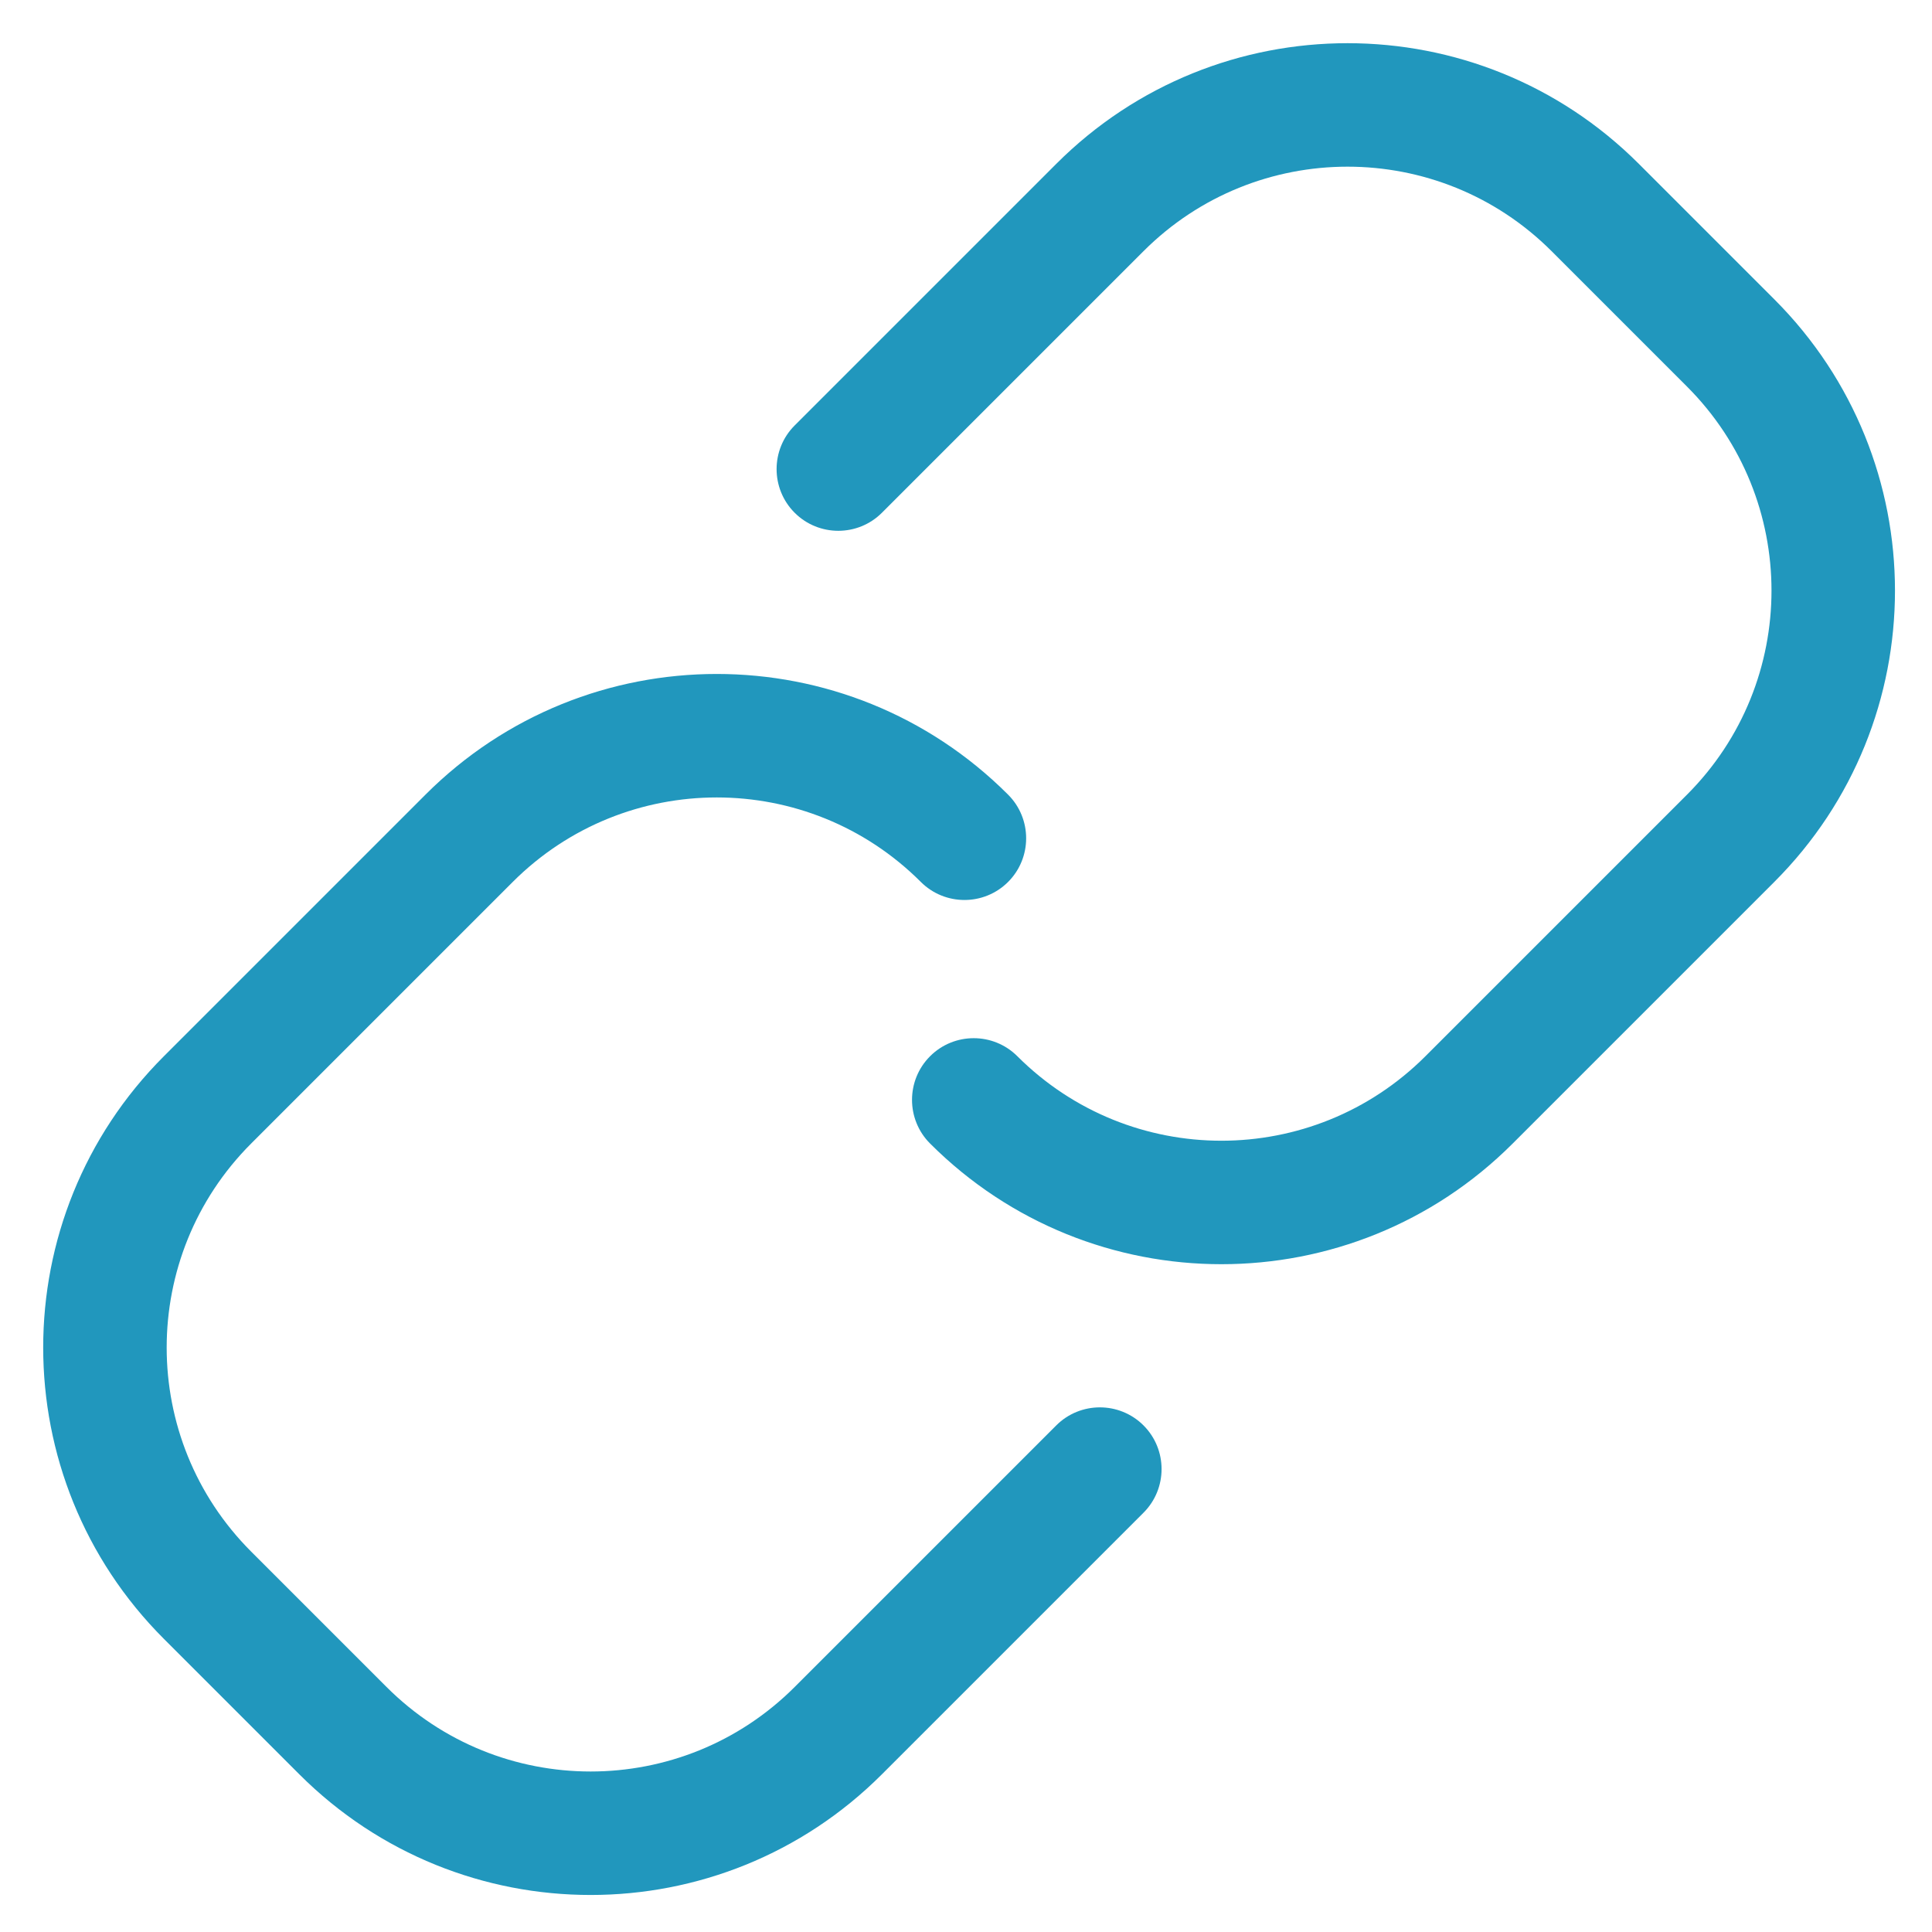 <?xml version="1.0" encoding="UTF-8" standalone="no"?><svg xmlns="http://www.w3.org/2000/svg" xmlns:xlink="http://www.w3.org/1999/xlink" clip-rule="evenodd" fill="#2197bd" fill-rule="evenodd" height="31.3" preserveAspectRatio="xMidYMid meet" stroke-linejoin="round" stroke-miterlimit="2" version="1" viewBox="0.3 0.3 31.3 31.3" width="31.3" zoomAndPan="magnify"><g id="change1_1"><path d="M16.632,13.174c-2.607,-2.607 -6.833,-2.607 -9.439,-0c-1.36,1.36 -2.878,2.878 -4.238,4.238c-2.607,2.606 -2.607,6.832 -0,9.439c0.721,0.721 1.473,1.473 2.194,2.194c2.607,2.607 6.833,2.607 9.439,0c1.36,-1.36 2.878,-2.878 4.238,-4.238c0.39,-0.39 0.39,-1.024 0,-1.414c-0.39,-0.39 -1.024,-0.39 -1.414,-0c-1.36,1.36 -2.878,2.878 -4.238,4.238c-1.826,1.825 -4.785,1.825 -6.611,-0c0,-0 -2.194,-2.194 -2.194,-2.194c-1.825,-1.826 -1.825,-4.785 0,-6.611c1.36,-1.36 2.878,-2.878 4.238,-4.238c1.826,-1.825 4.785,-1.825 6.611,0c0.39,0.39 1.024,0.39 1.414,0c0.39,-0.39 0.39,-1.024 -0,-1.414Zm-1.264,5.652c2.607,2.607 6.833,2.607 9.439,0c1.36,-1.36 2.878,-2.878 4.238,-4.238c2.607,-2.606 2.607,-6.832 0,-9.439c-0.721,-0.721 -1.473,-1.473 -2.194,-2.194c-2.607,-2.607 -6.833,-2.607 -9.439,-0c-1.36,1.36 -2.878,2.878 -4.238,4.238c-0.39,0.39 -0.39,1.024 -0,1.414c0.39,0.39 1.024,0.39 1.414,0c1.36,-1.36 2.878,-2.878 4.238,-4.238c1.826,-1.825 4.785,-1.825 6.611,0c-0,0 2.194,2.194 2.194,2.194c1.825,1.826 1.825,4.785 -0,6.611c-1.36,1.36 -2.878,2.878 -4.238,4.238c-1.826,1.825 -4.785,1.825 -6.611,-0c-0.39,-0.39 -1.024,-0.39 -1.414,-0c-0.39,0.39 -0.39,1.024 0,1.414Z"/></g></svg>